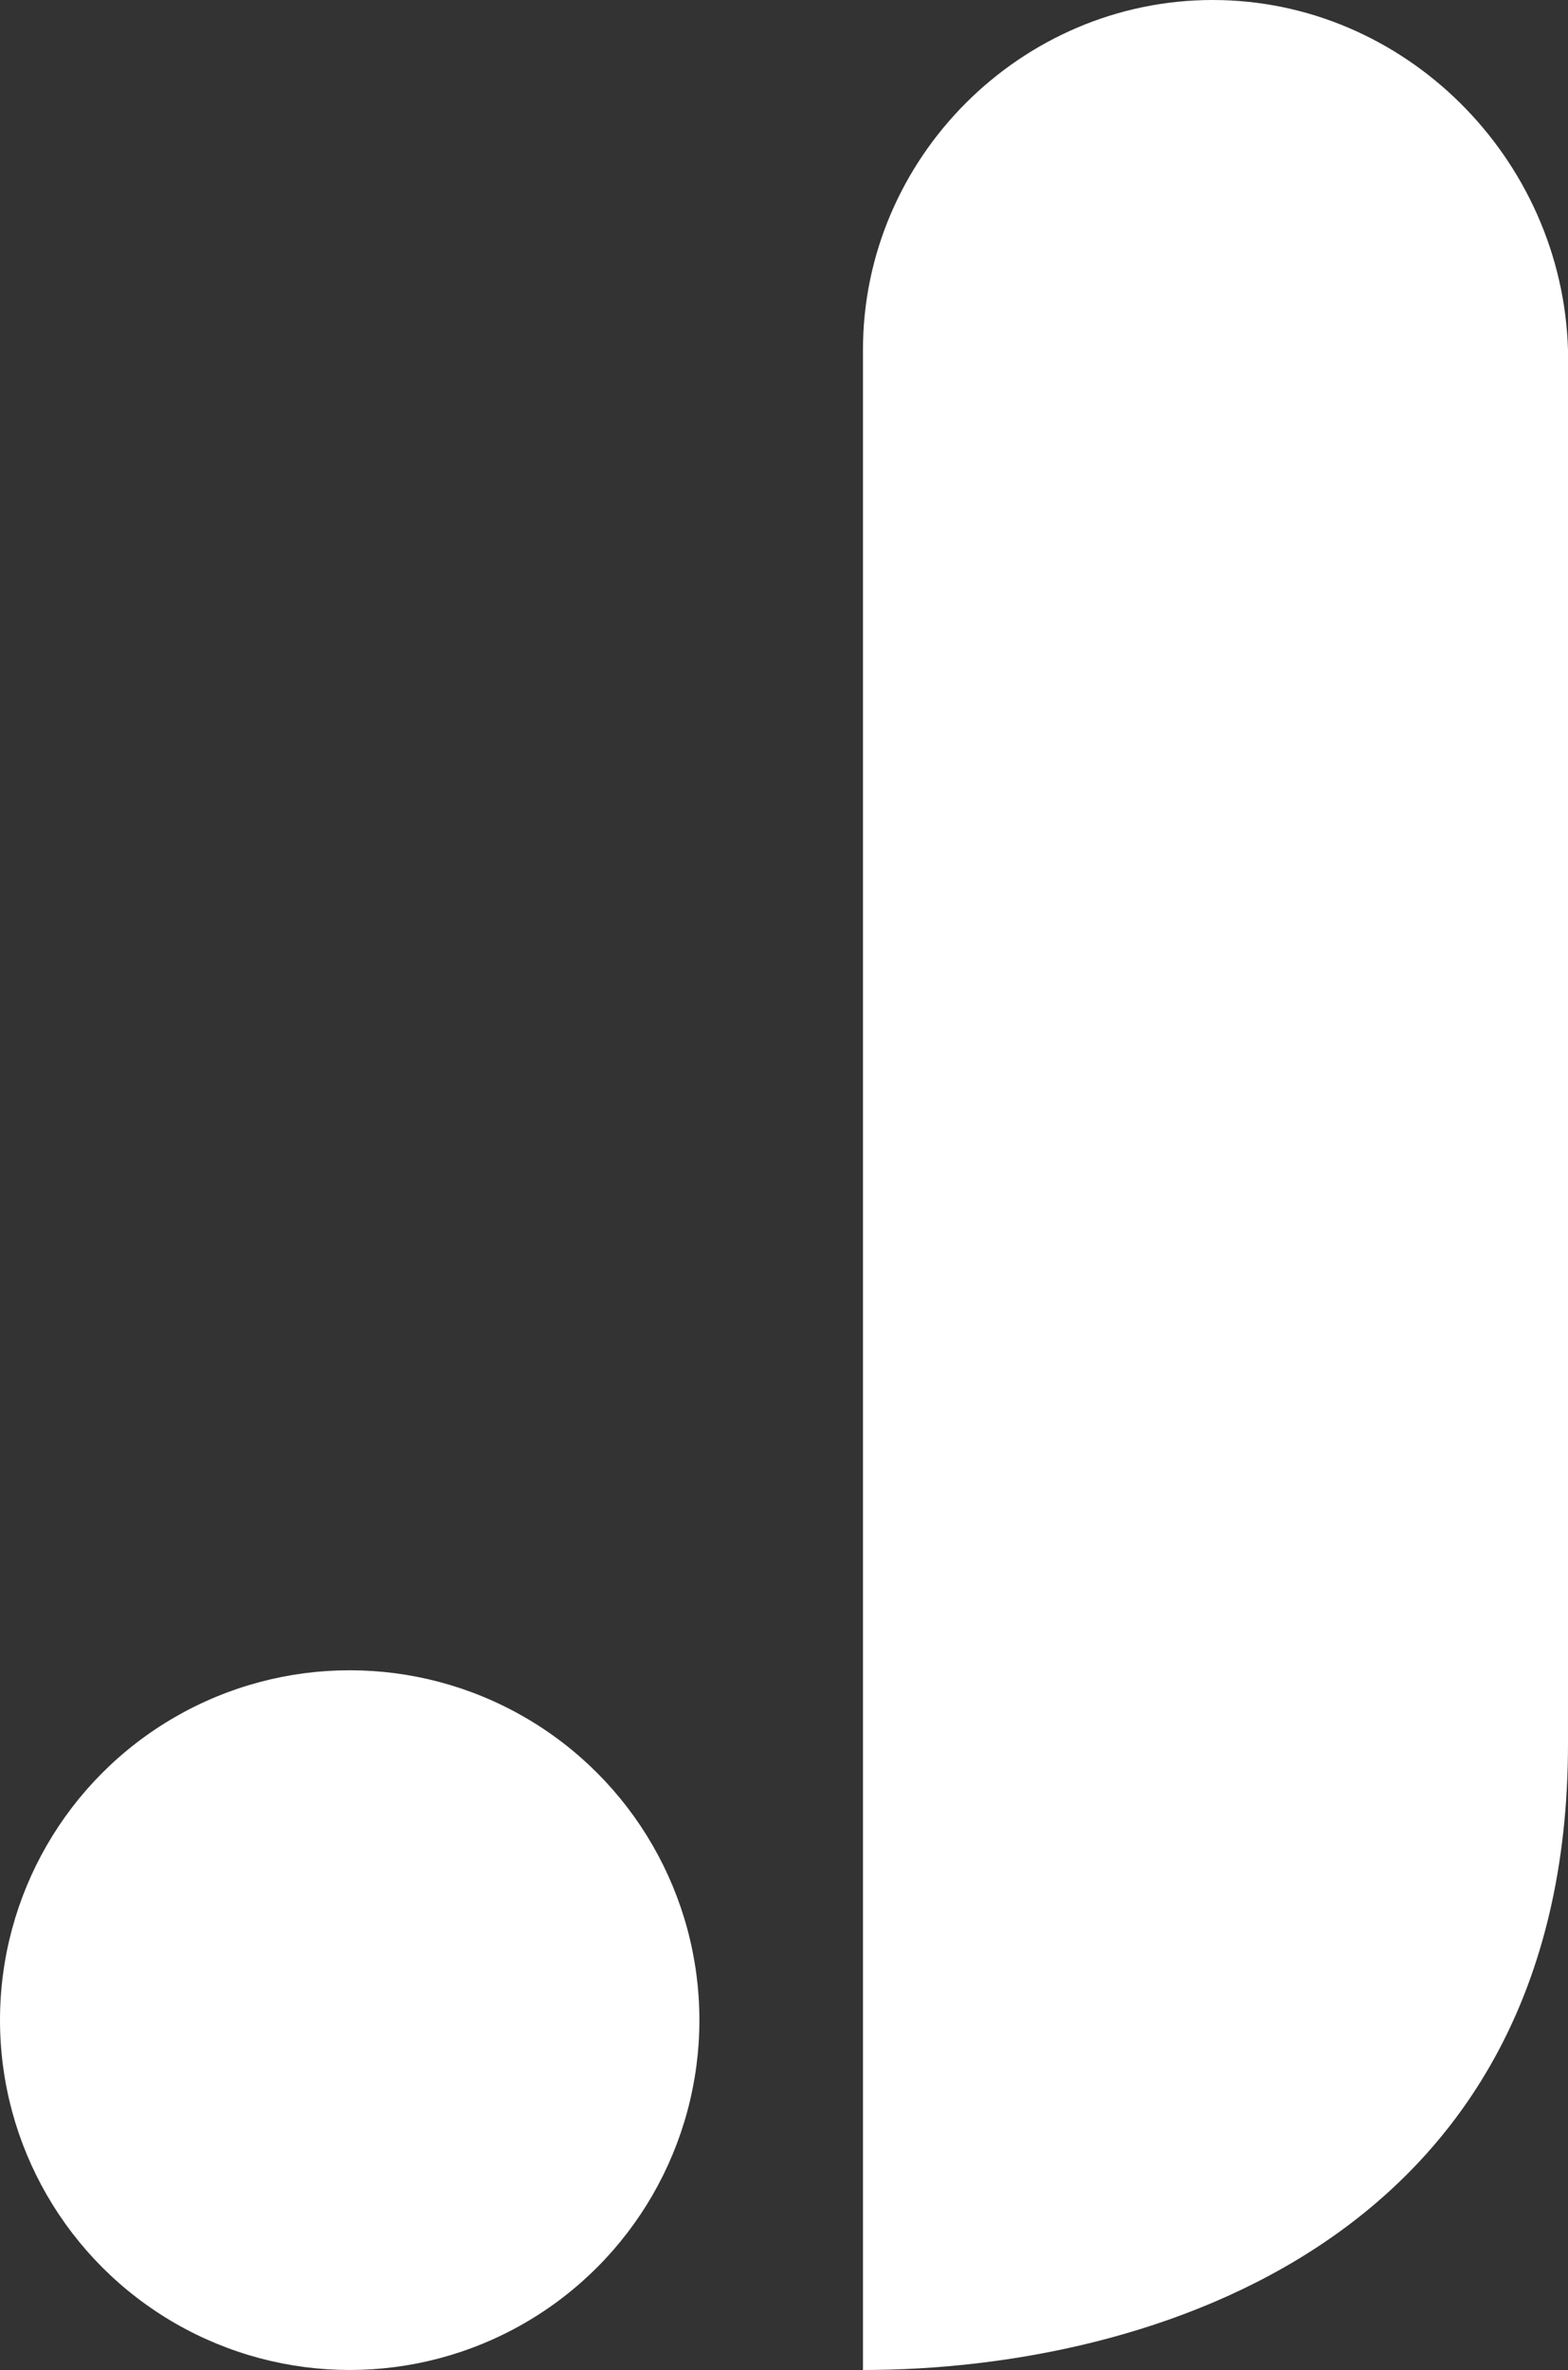 <?xml version="1.0" encoding="UTF-8"?>
<svg id="Layer_1" xmlns="http://www.w3.org/2000/svg" version="1.1" viewBox="0 0 27.8 42">
  <rect x="0" y="0" width="27.8" height="42" fill="#333333" stroke="none"/>
  <!-- Generator: Adobe Illustrator 29.8.2, SVG Export Plug-In . SVG Version: 2.1.1 Build 3)  -->
  <defs>
    <style>
      .st0 {
        fill: #fff;
      }
    </style>
  </defs>
  <path class="st0" d="M27.8,30.9V6.2C27.7,2.8,24.9,0,21.5,0h0c-3.4,0-6.2,2.8-6.2,6.2v35.8c5.1,0,12.5-2.3,12.5-11.1Z"/>
  <circle class="st0" cx="6.2" cy="35.8" r="6.2"/>
</svg>
